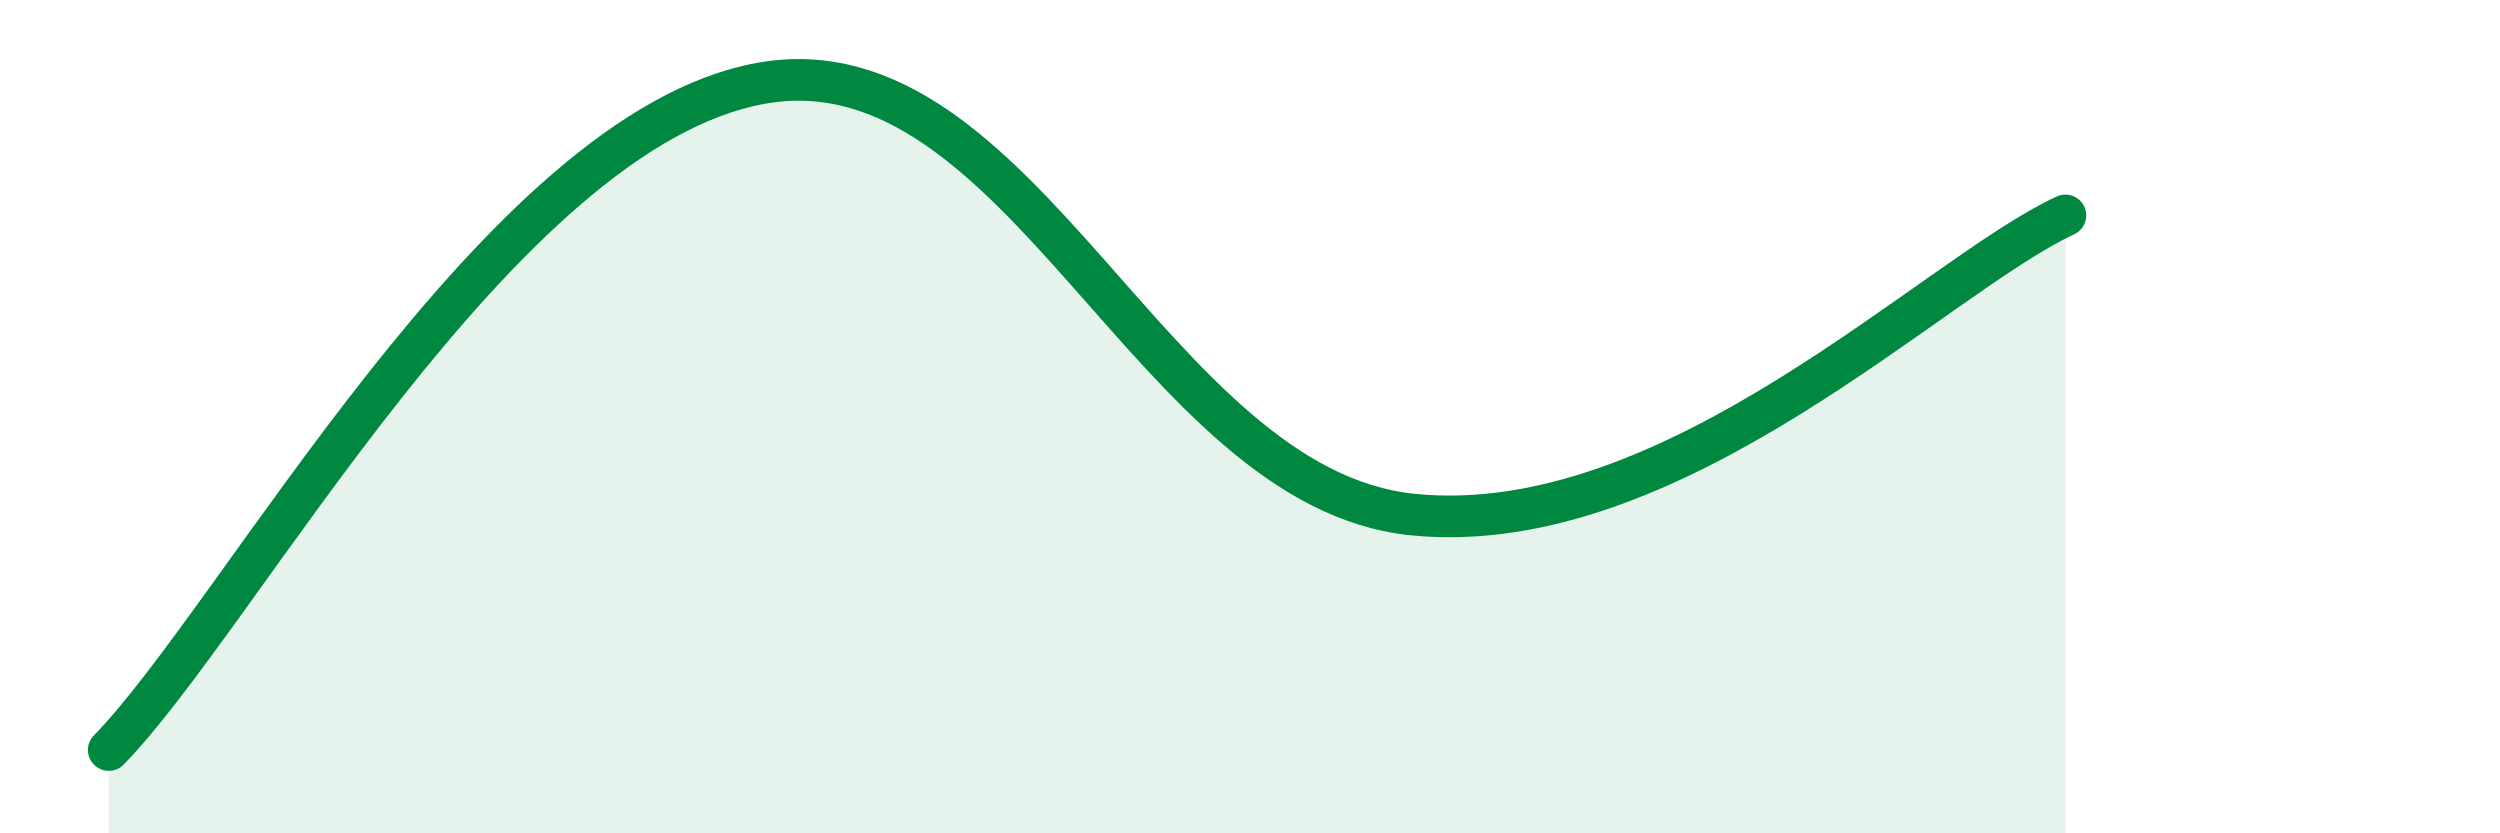 
    <svg width="60" height="20" viewBox="0 0 60 20" xmlns="http://www.w3.org/2000/svg">
      <path
        d="M 2.61,18 C 5.74,14.8 12,3.13 18.26,2 C 24.52,0.87 27.65,11.72 33.91,12.35 C 40.17,12.98 46.44,6.61 49.57,5.17L49.57 20L2.61 20Z"
        fill="#008740"
        opacity="0.1"
        stroke-linecap="round"
        stroke-linejoin="round"
      />
      <path
        d="M 2.61,18 C 5.74,14.8 12,3.13 18.26,2 C 24.52,0.87 27.65,11.72 33.91,12.35 C 40.17,12.98 46.44,6.61 49.57,5.17"
        stroke="#008740"
        stroke-width="1"
        fill="none"
        stroke-linecap="round"
        stroke-linejoin="round"
      />
    </svg>
  